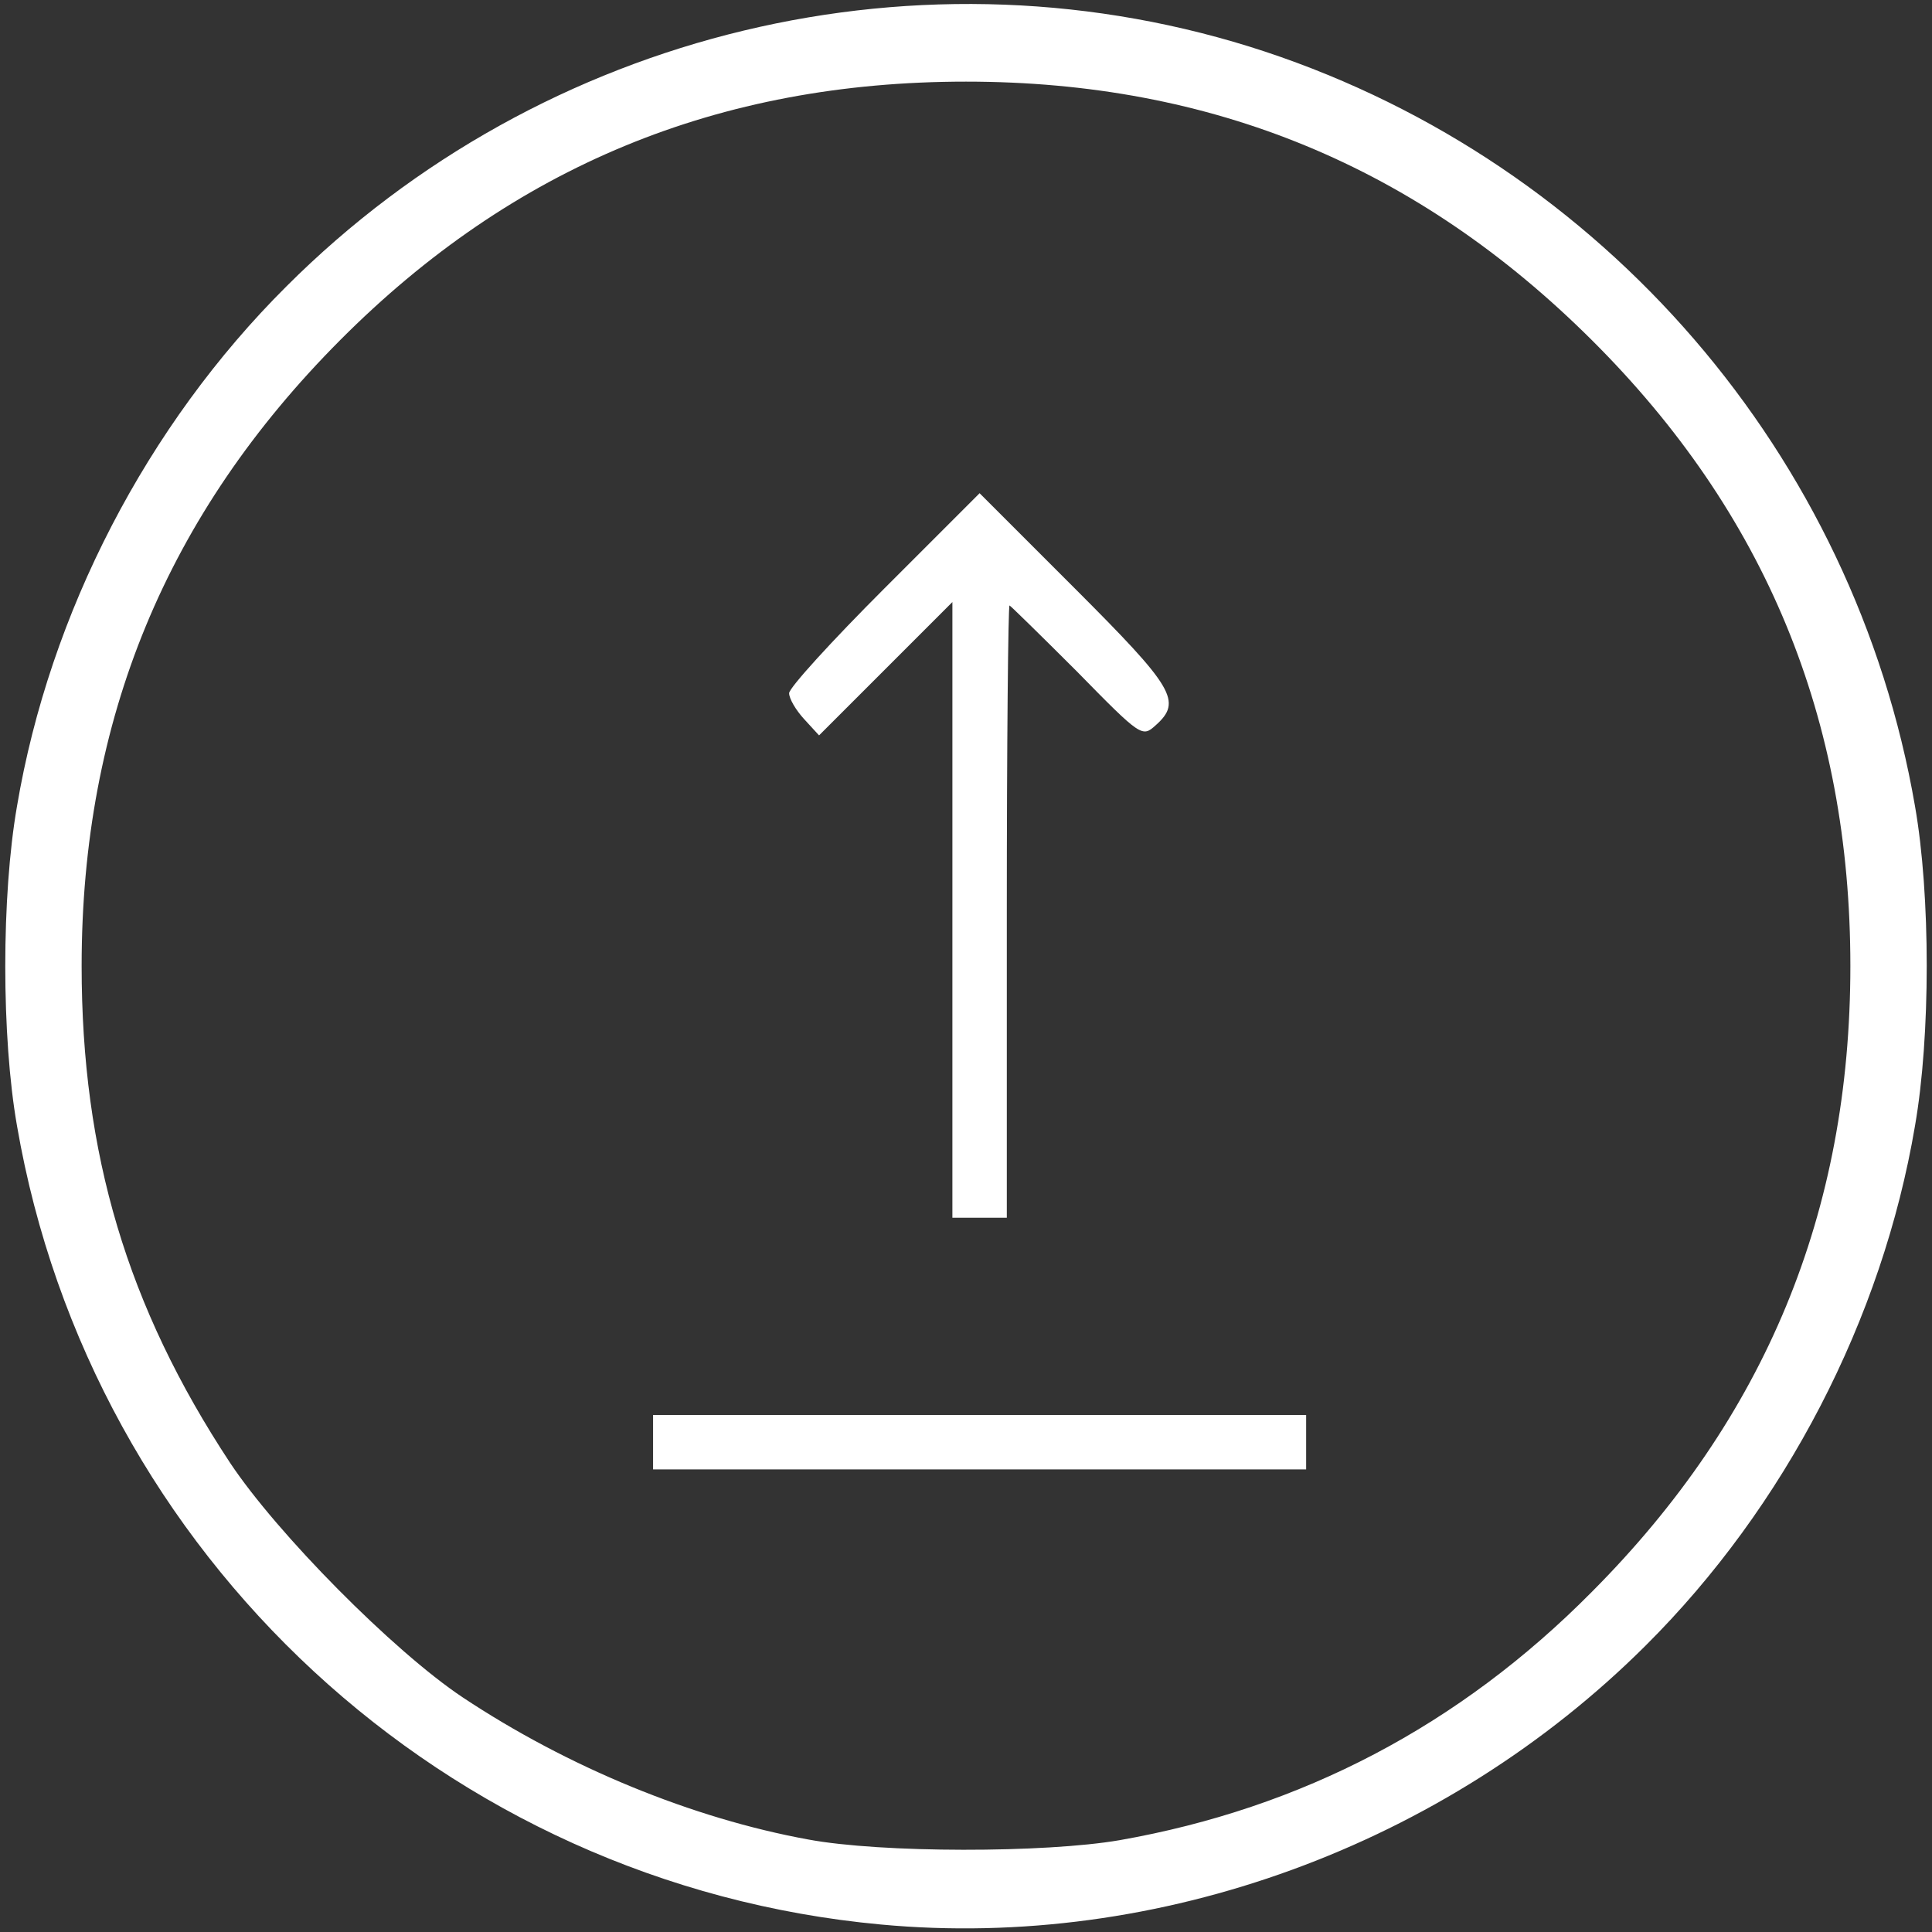 <?xml version="1.0" encoding="UTF-8"?>
<svg xmlns="http://www.w3.org/2000/svg" width="284" height="284" viewBox="0 0 2840 2840">
  <rect x="0" y="0" width="2840" height="2840" fill="#333333" stroke="none"/>
  <g id="l3Ve6ZNDmzdhatGqy1NzT58" fill="rgb(255,255,255)" style="transform: none;">
    <g>
      <path id="p3Zyy1qlq" d="M1295 2829 c-639 -59 -1161 -542 -1270 -1174 -23 -131 -23 -338 0 -470 48 -284 191 -560 396 -764 377 -377 937 -511 1439 -345 497 165 866 593 955 1109 23 131 23 338 0 470 -48 284 -191 560 -396 764 -295 294 -716 448 -1124 410z m351 -124 c267 -47 499 -168 694 -365 255 -256 380 -558 380 -920 0 -364 -125 -666 -380 -920 -256 -255 -558 -380 -920 -380 -364 0 -666 125 -920 380 -255 256 -380 558 -380 920 0 276 67 501 218 730 69 104 240 277 342 345 155 103 338 178 508 209 107 20 348 20 458 1z"></path>
      <path id="pYnLGv4e4" d="M960 2120 l0 -40 480 0 480 0 0 40 0 40 -480 0 -480 0 0 -40z"></path>
      <path id="pW1Dd4TUt" d="M1400 1338 l0 -453 -98 98 -98 98 -22 -24 c-12 -13 -22 -30 -22 -38 0 -8 63 -77 140 -154 l140 -140 140 140 c146 146 158 166 119 201 -20 18 -21 18 -116 -79 -53 -53 -98 -97 -99 -97 -2 0 -4 203 -4 450 l0 450 -40 0 -40 0 0 -452z"></path>
    </g>
  </g>
</svg>
